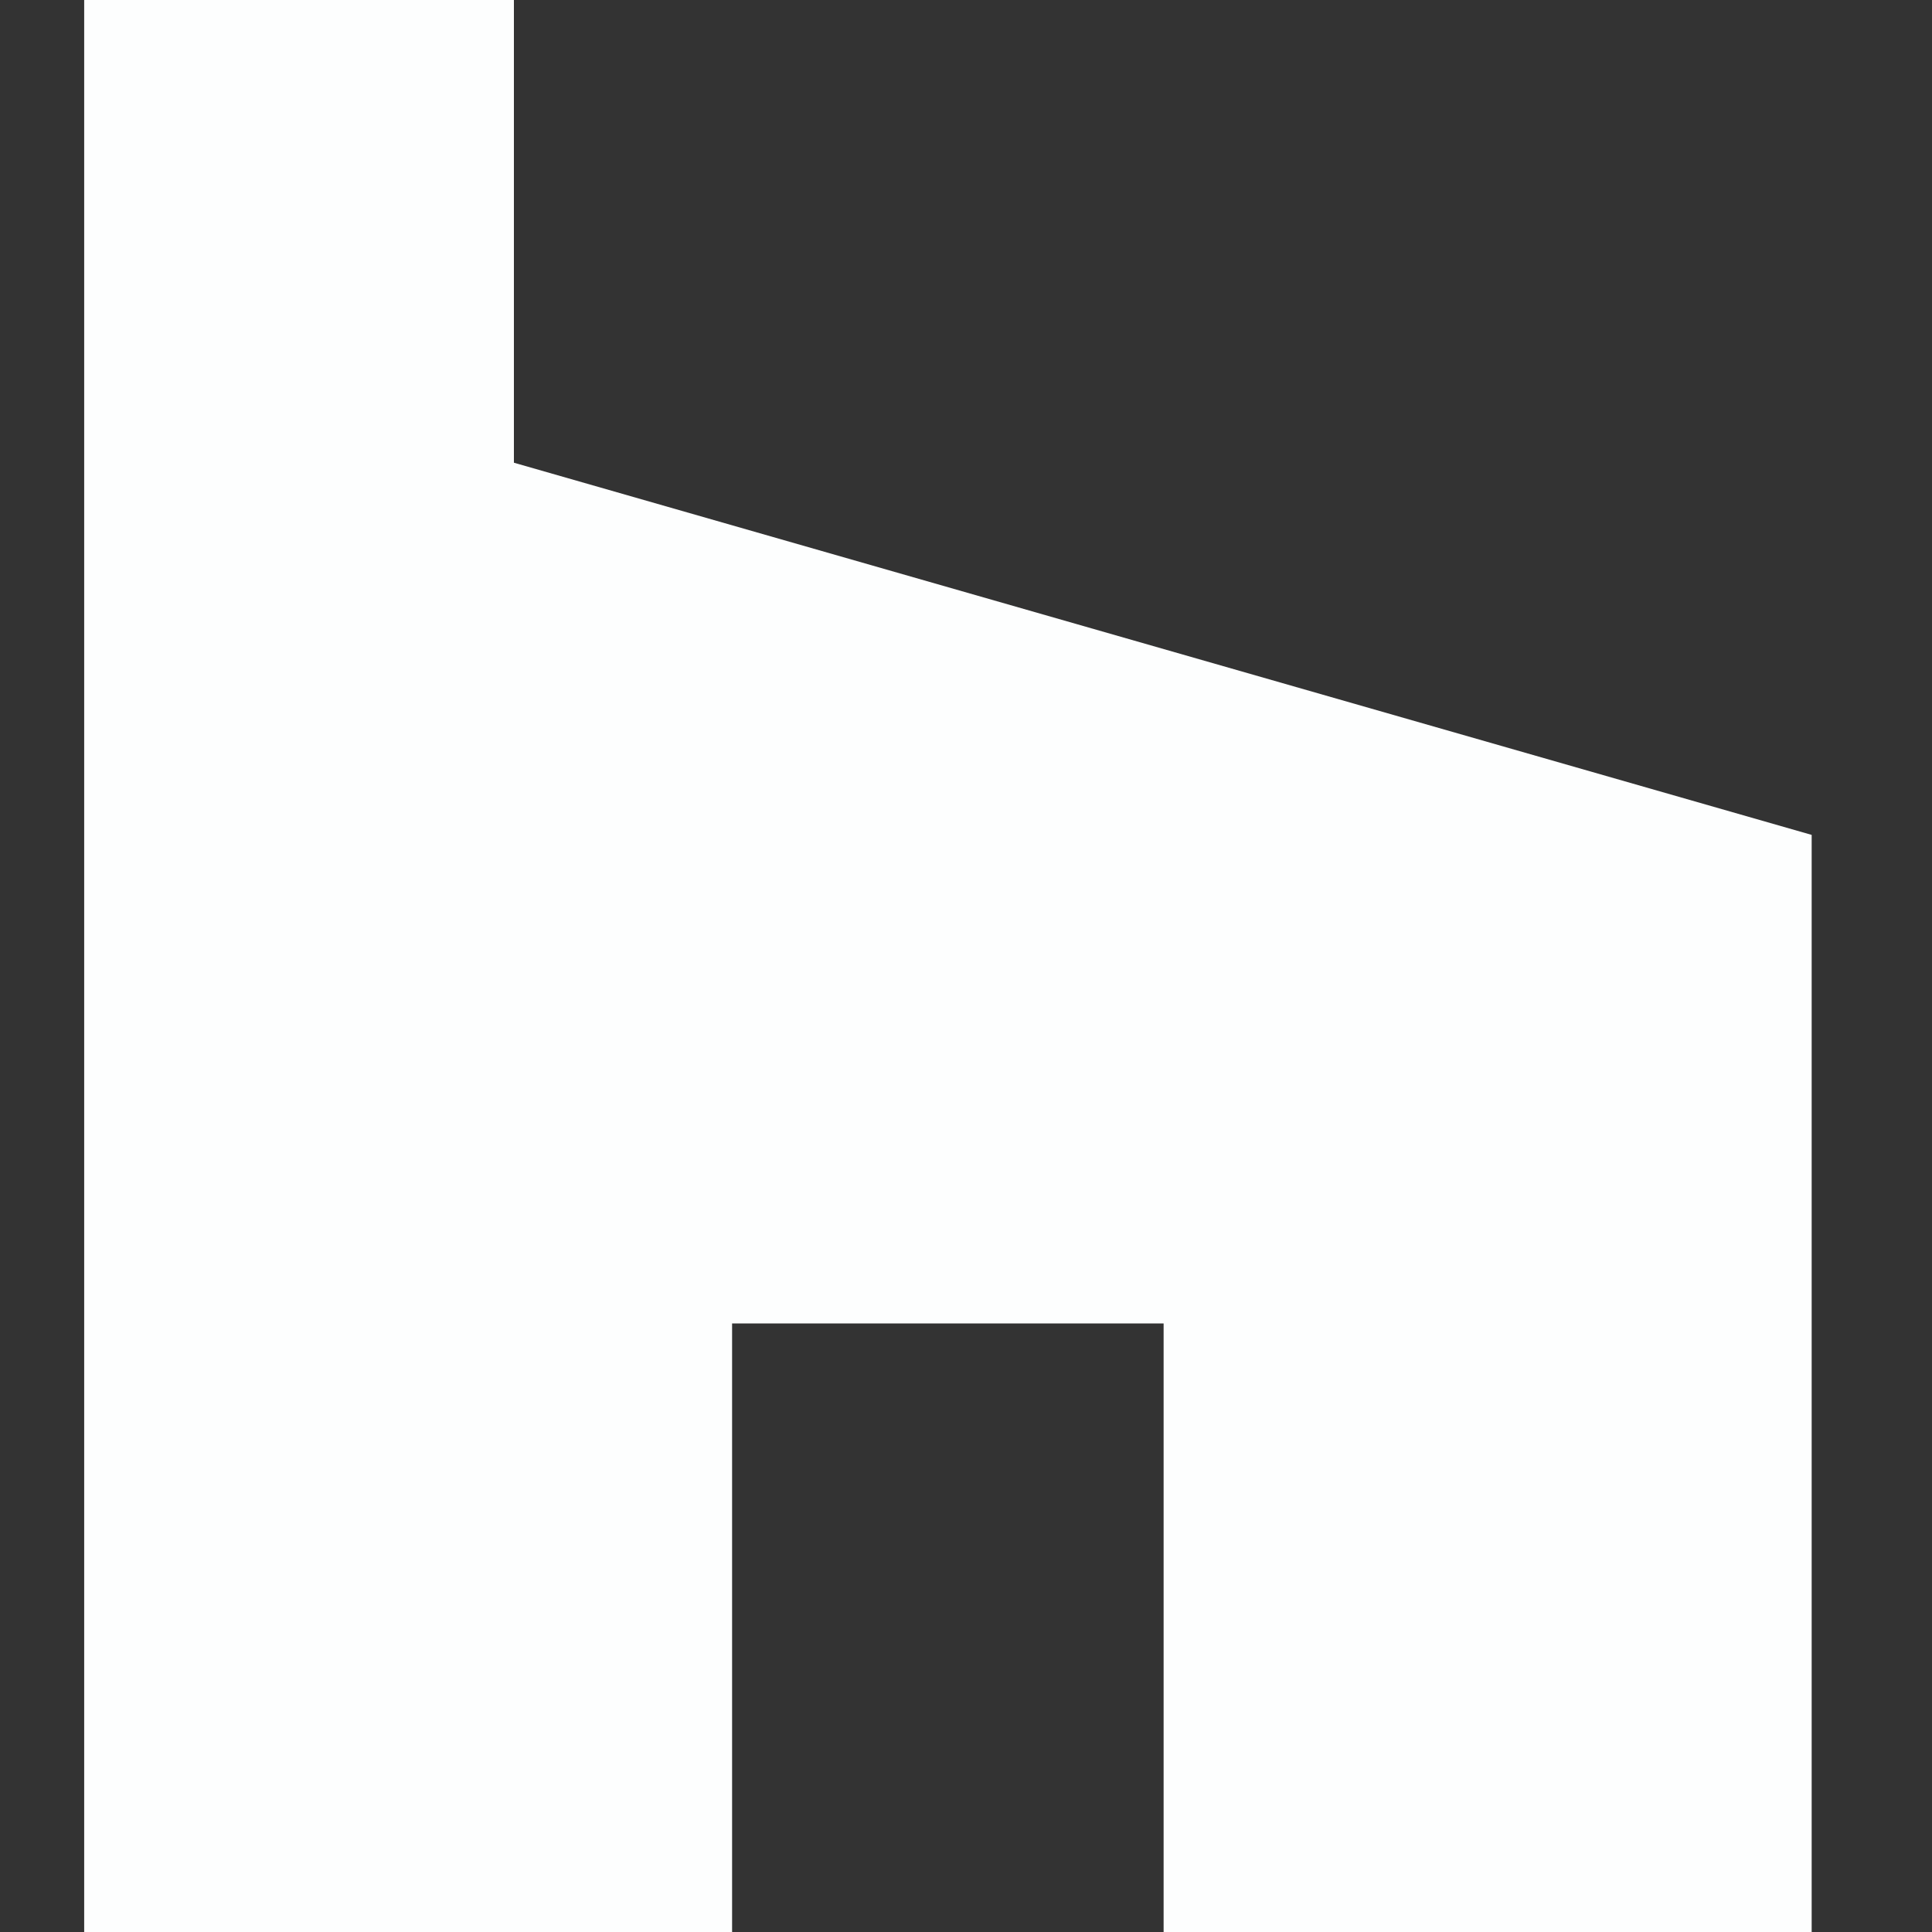 <svg xmlns="http://www.w3.org/2000/svg" width="14" height="14" fill="none"><rect width="100%" height="100%" fill="#333333" stroke="none"/><path fill="#FDFEFE" d="M.61 0v14h4.695V9.59h3.127V14h4.696V6.05L3.724 3.353V0H.61z"/></svg>